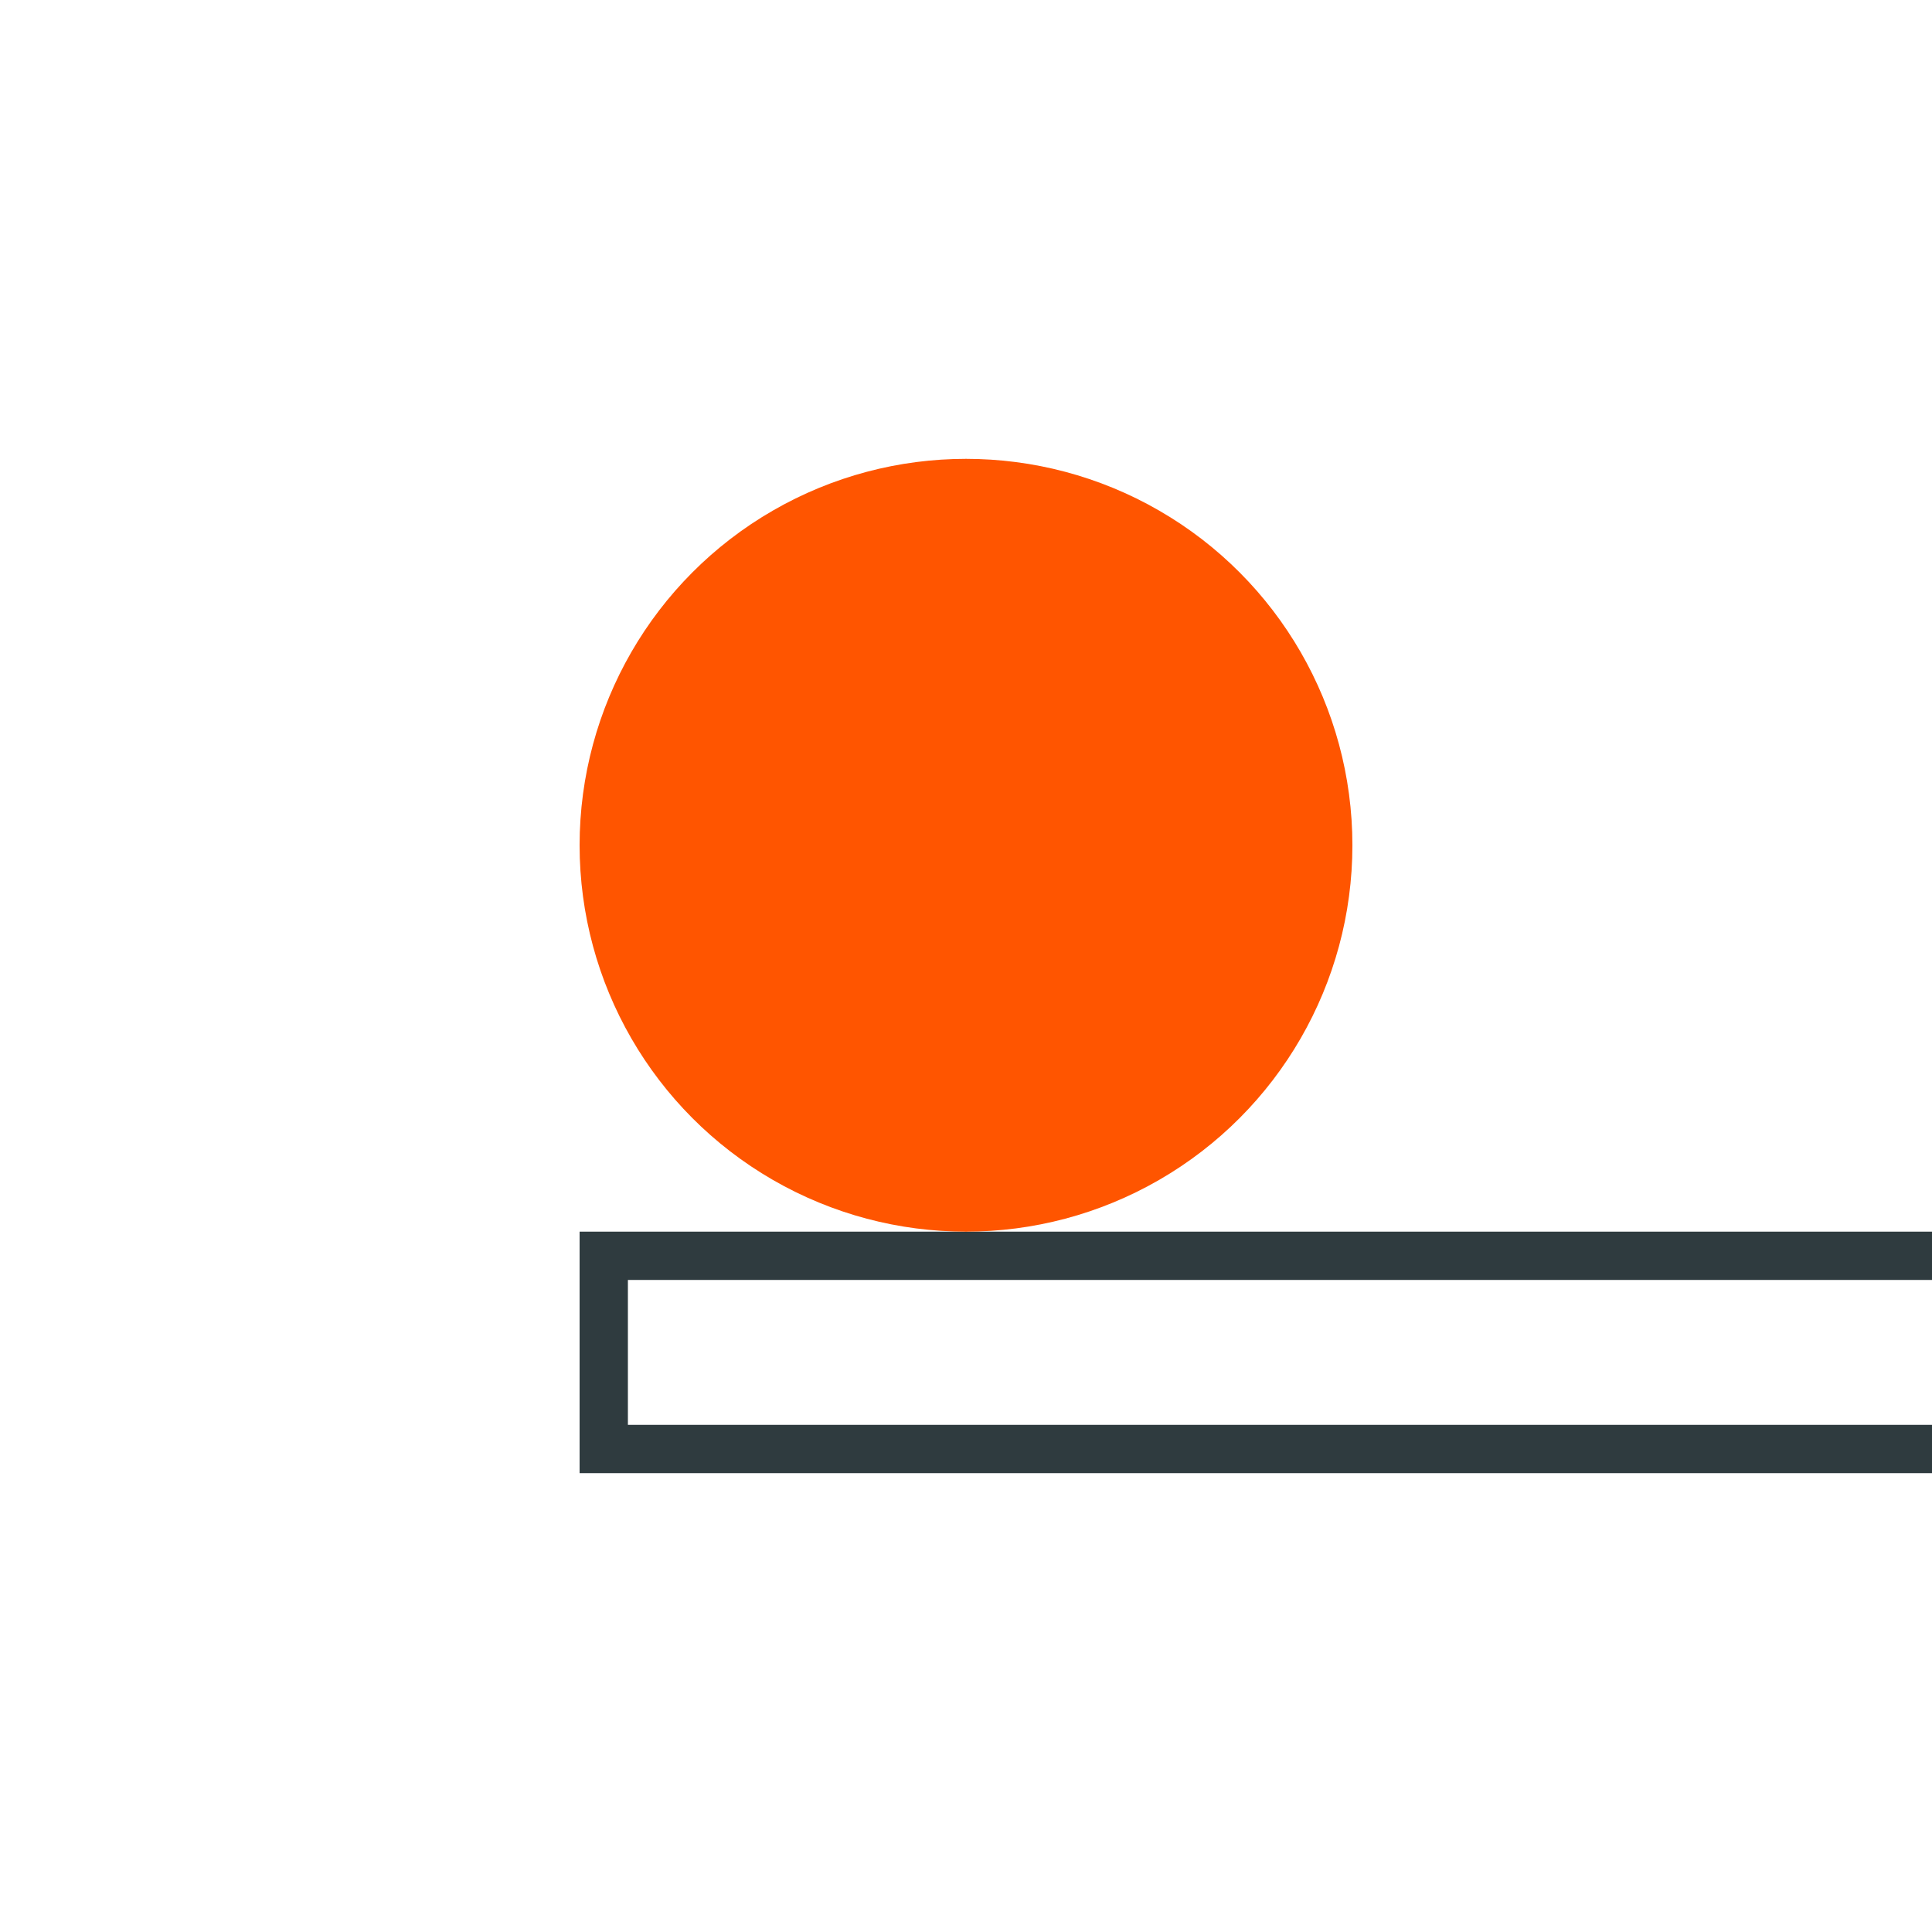 <svg width="80" height="80" viewBox="0 0 80 80" fill="none" xmlns="http://www.w3.org/2000/svg">
<g clip-path="url(#clip0_987_54099)">
<rect x="25" y="52" width="66" height="8" stroke="#2F3B3F" stroke-width="2"/>
<circle cx="40" cy="35" r="16" fill="#FF5500"/>
<path d="M40 19L56 35L40 51L24 35L40 19Z" fill="#FF5500"/>
</g>
<defs>
<clipPath id="clip0_987_54099">
<rect width="80" height="80" fill="white"/>
</clipPath>
</defs>
</svg>
